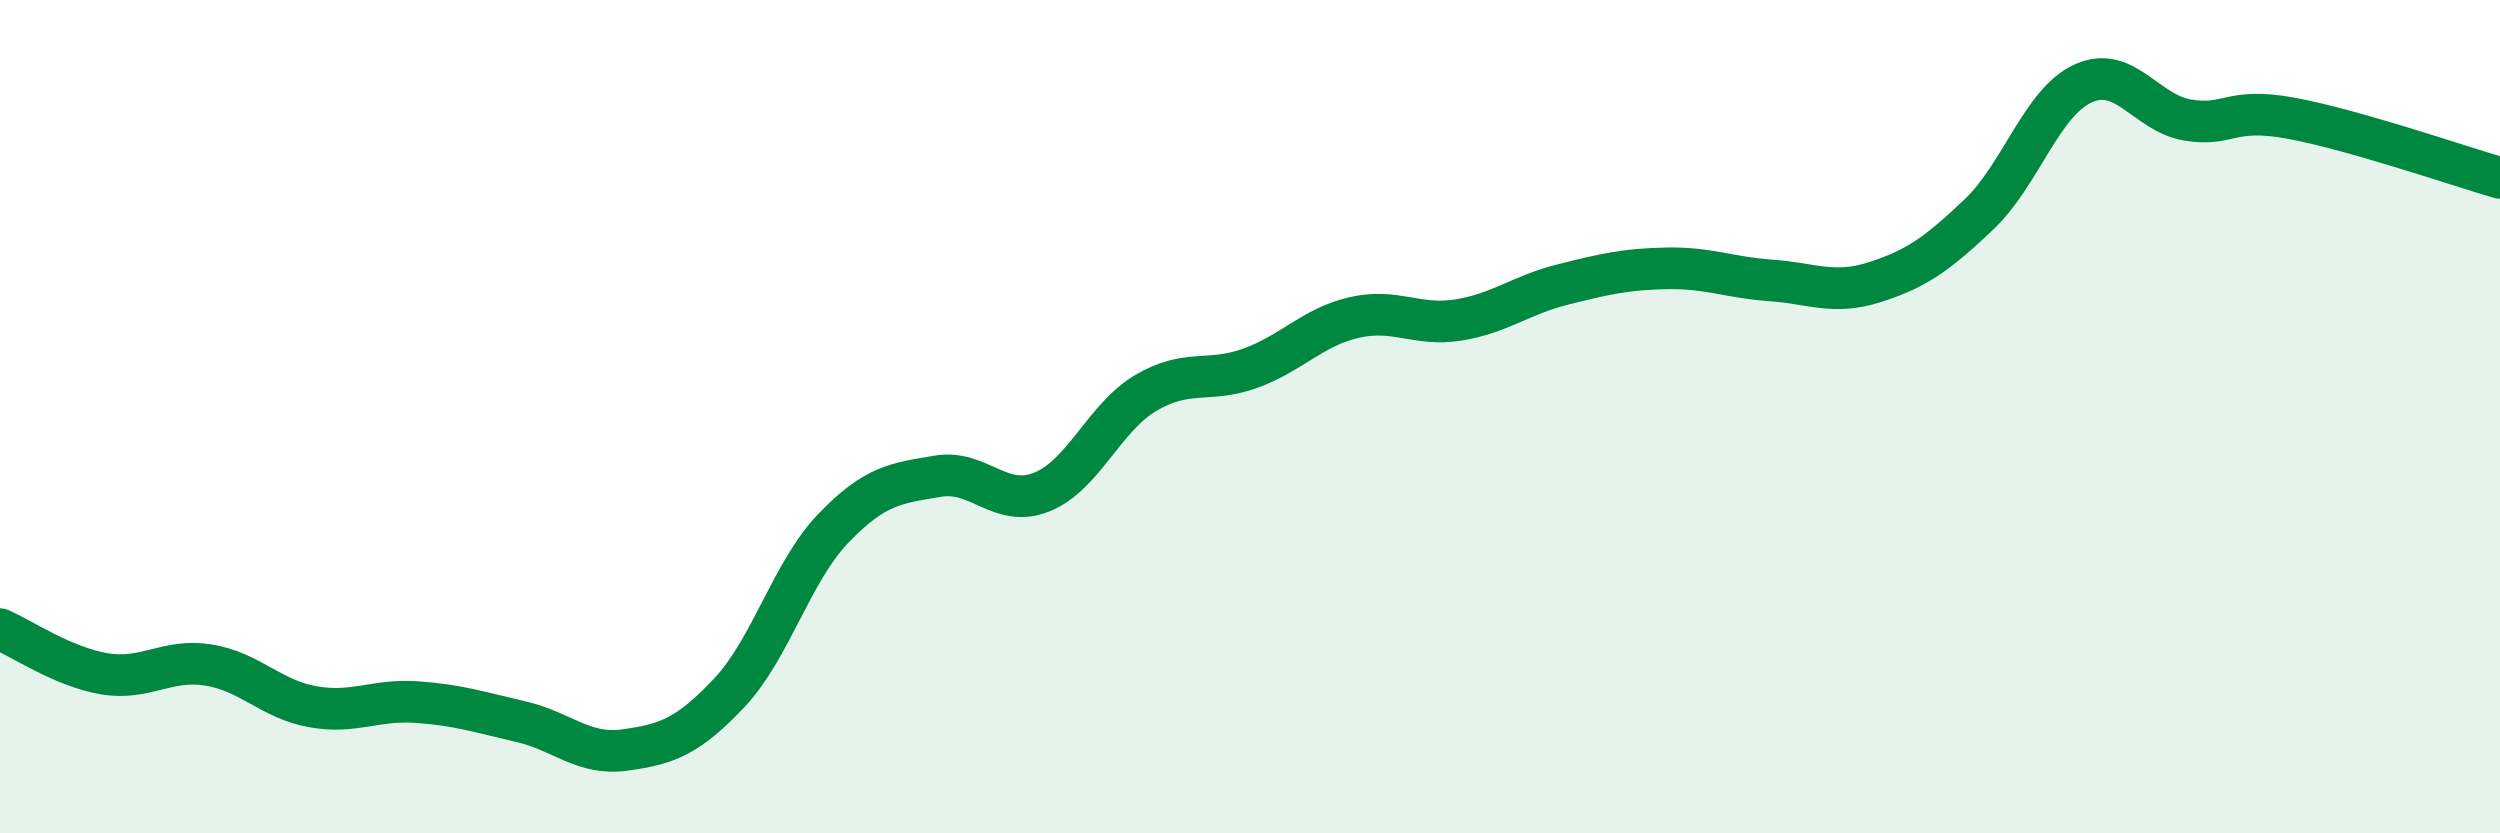 
    <svg width="60" height="20" viewBox="0 0 60 20" xmlns="http://www.w3.org/2000/svg">
      <path
        d="M 0,15.1 C 0.5,15.31 1.5,16 2.5,16.17 C 3.5,16.34 4,15.8 5,15.96 C 6,16.12 6.5,16.78 7.5,16.96 C 8.5,17.14 9,16.78 10,16.85 C 11,16.92 11.5,17.09 12.5,17.32 C 13.5,17.55 14,18.14 15,18 C 16,17.86 16.5,17.69 17.5,16.63 C 18.5,15.57 19,13.72 20,12.68 C 21,11.64 21.5,11.6 22.5,11.43 C 23.5,11.26 24,12.21 25,11.81 C 26,11.41 26.5,10.02 27.5,9.43 C 28.5,8.84 29,9.2 30,8.84 C 31,8.48 31.5,7.85 32.5,7.62 C 33.5,7.39 34,7.84 35,7.68 C 36,7.52 36.5,7.08 37.5,6.83 C 38.5,6.58 39,6.46 40,6.44 C 41,6.42 41.5,6.66 42.5,6.73 C 43.5,6.8 44,7.09 45,6.77 C 46,6.45 46.5,6.09 47.5,5.14 C 48.5,4.19 49,2.45 50,2 C 51,1.55 51.5,2.71 52.5,2.88 C 53.5,3.05 53.5,2.56 55,2.84 C 56.5,3.12 59,3.98 60,4.27L60 20L0 20Z"
        fill="#008740"
        opacity="0.1"
        stroke-linecap="round"
        stroke-linejoin="round"
      />
      <path
        d="M 0,15.1 C 0.5,15.31 1.5,16 2.5,16.17 C 3.5,16.34 4,15.8 5,15.96 C 6,16.12 6.5,16.78 7.5,16.96 C 8.5,17.14 9,16.78 10,16.85 C 11,16.92 11.5,17.09 12.5,17.32 C 13.5,17.55 14,18.14 15,18 C 16,17.86 16.5,17.69 17.5,16.63 C 18.5,15.57 19,13.72 20,12.68 C 21,11.64 21.5,11.6 22.5,11.43 C 23.5,11.26 24,12.21 25,11.81 C 26,11.41 26.5,10.02 27.5,9.43 C 28.5,8.84 29,9.2 30,8.84 C 31,8.48 31.5,7.85 32.5,7.62 C 33.5,7.39 34,7.84 35,7.68 C 36,7.52 36.5,7.08 37.5,6.83 C 38.5,6.58 39,6.46 40,6.44 C 41,6.42 41.5,6.66 42.5,6.73 C 43.5,6.8 44,7.09 45,6.77 C 46,6.45 46.5,6.09 47.5,5.14 C 48.5,4.19 49,2.45 50,2 C 51,1.55 51.5,2.71 52.5,2.88 C 53.5,3.05 53.5,2.56 55,2.84 C 56.5,3.12 59,3.98 60,4.27"
        stroke="#008740"
        stroke-width="1"
        fill="none"
        stroke-linecap="round"
        stroke-linejoin="round"
      />
    </svg>
  